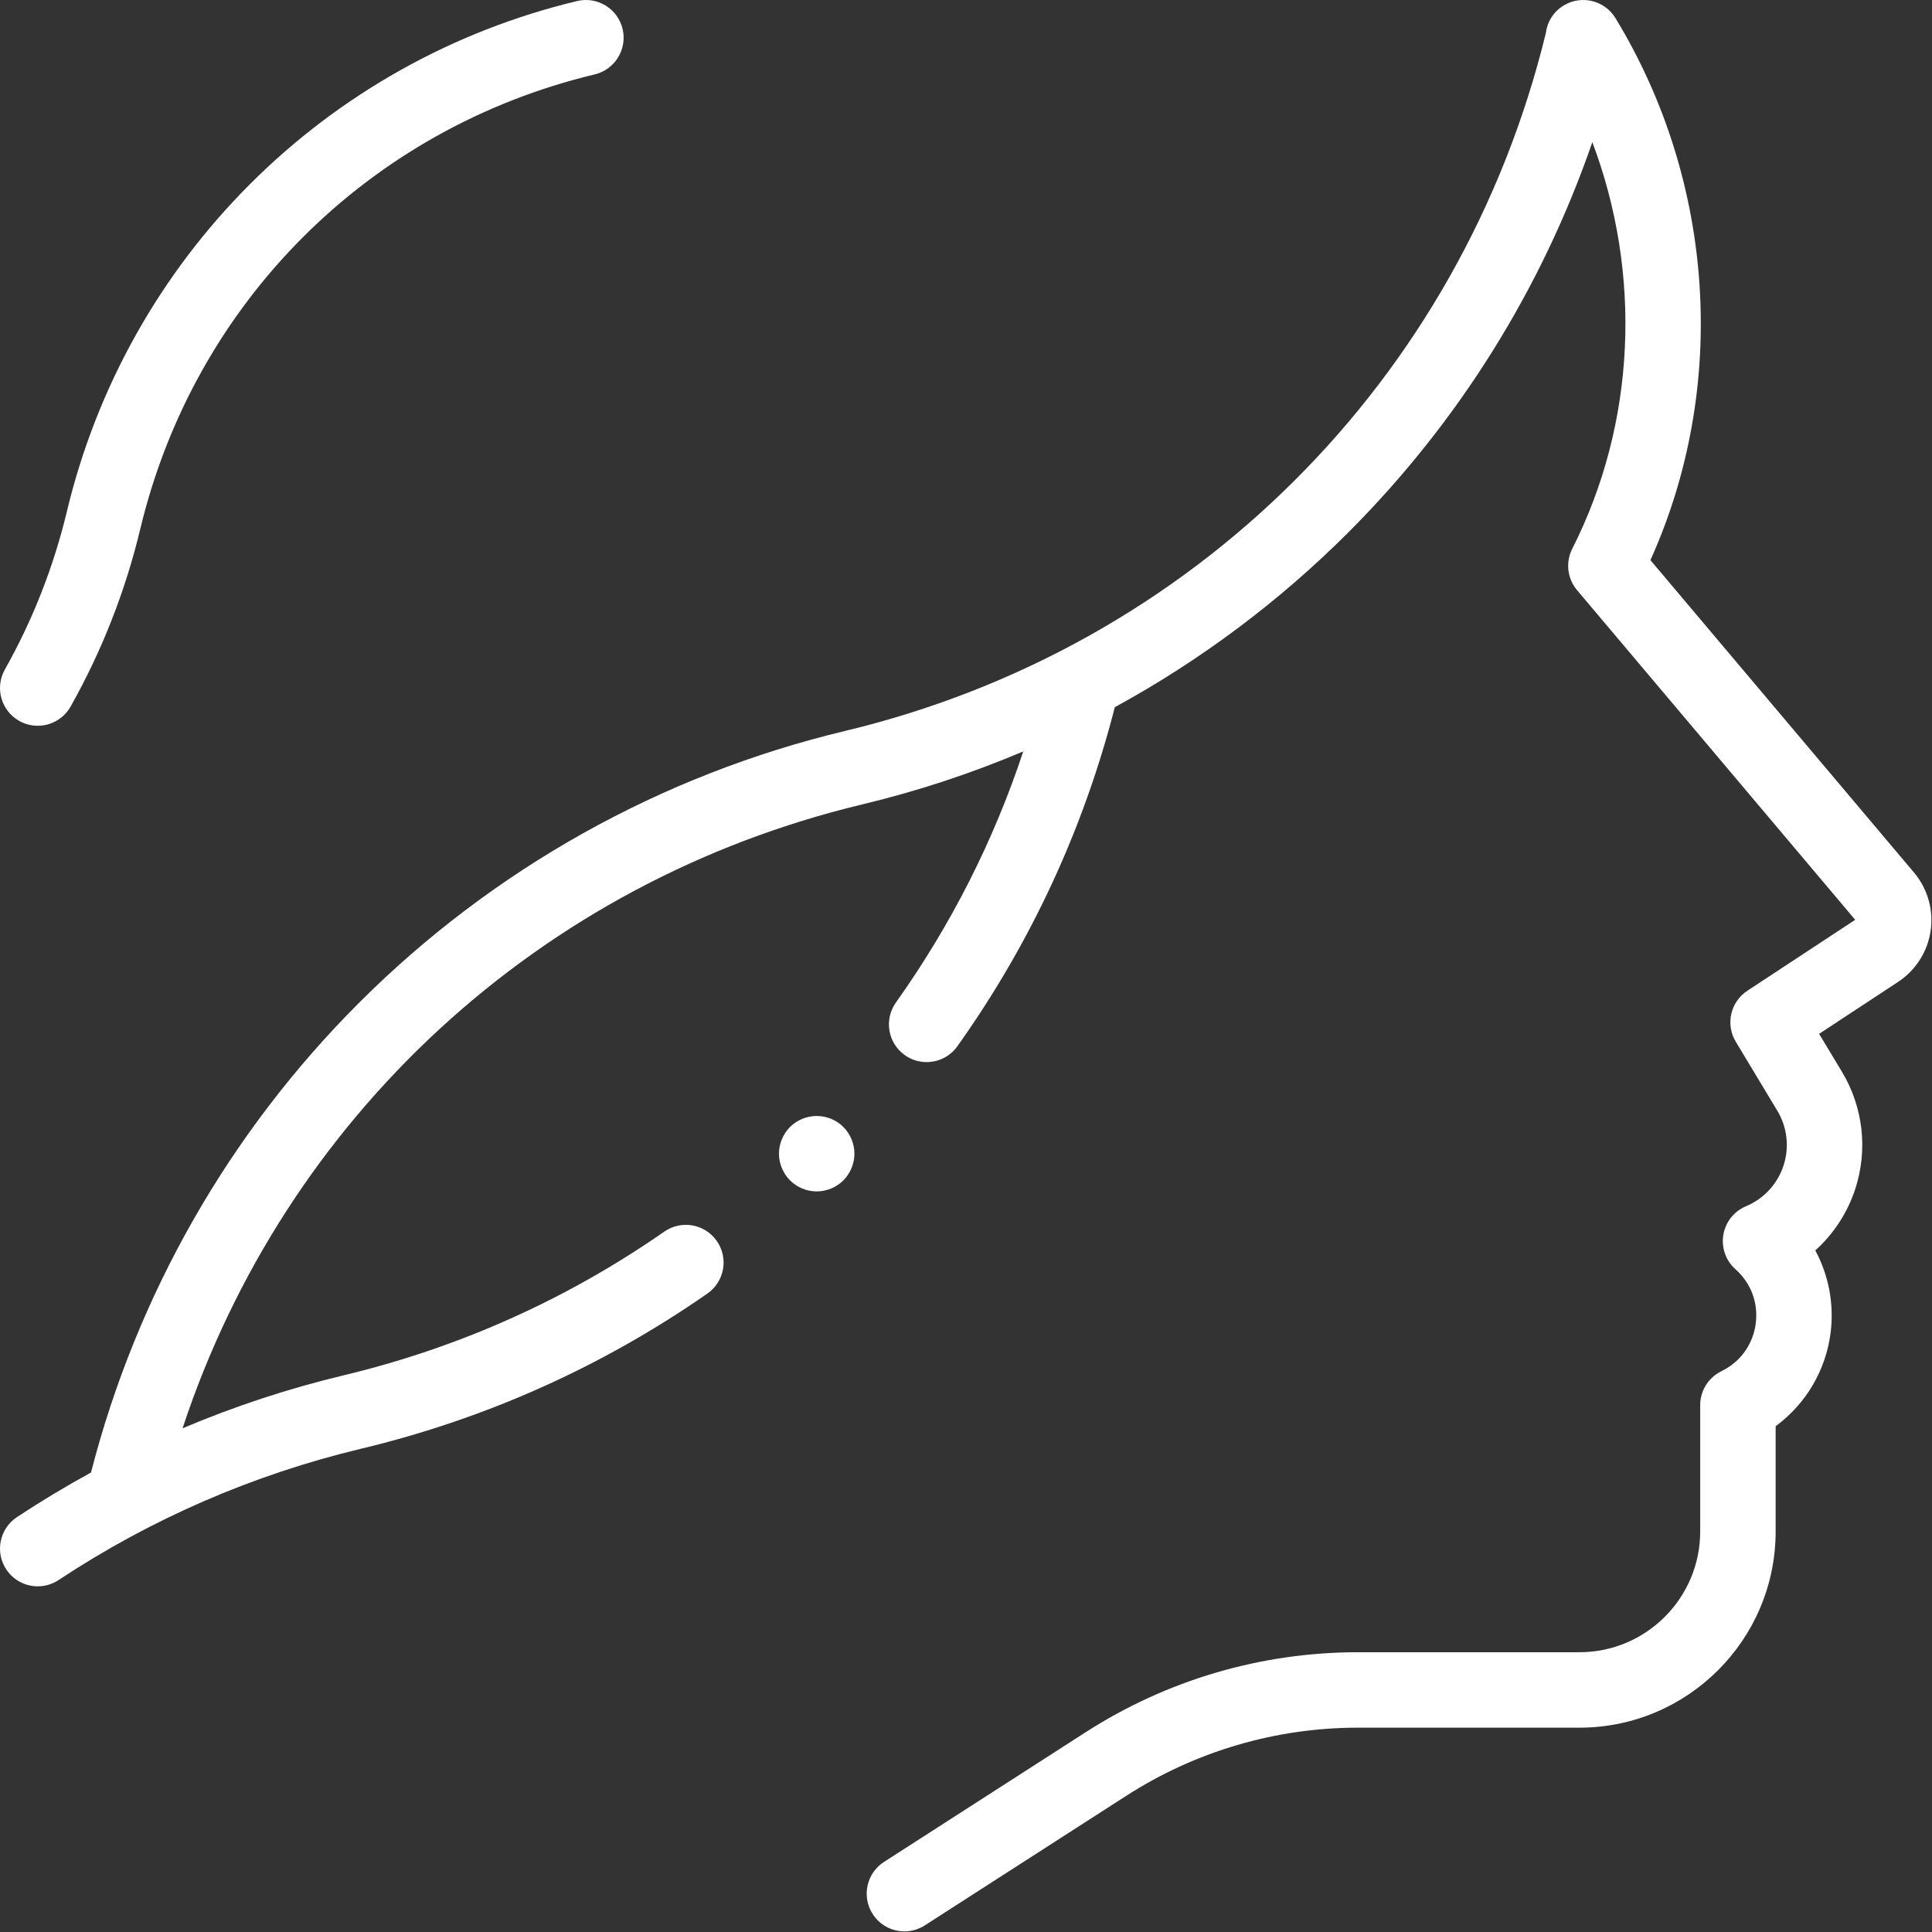 <svg style="fill-rule:evenodd;clip-rule:evenodd;stroke-linejoin:round;stroke-miterlimit:2;" xml:space="preserve" xmlns:xlink="http://www.w3.org/1999/xlink" xmlns="http://www.w3.org/2000/svg" version="1.1" viewBox="0 0 2134 2134" height="100%" width="100%"><rect x="0" y="0" width="2134" height="2134" fill="#333333" stroke="none"/><g id="XMLID_1288_"><g id="XMLID_234_"><g id="XMLID_235_"><path style="fill:#fff;fill-rule:nonzero;" d="M2114.09,963.719l-291.107,-345.014c85.895,-190.341 71.862,-417.198 -38.612,-598.697c-11.963,-19.658 -37.6,-25.887 -57.254,-13.929c-11.325,6.892 -18.162,18.325 -19.662,30.537c-93.683,383.644 -389.961,678.784 -774.321,770.825c-203.307,48.687 -388.902,152.553 -536.726,300.382c-143.436,143.432 -245.478,322.435 -295.89,518.667c-27.879,15.238 -55.183,31.65 -81.833,49.279c-19.191,12.7 -24.458,38.55 -11.762,57.742c8.017,12.112 21.271,18.679 34.791,18.679c7.892,-0 15.875,-2.238 22.95,-6.917c102.271,-67.654 214.695,-116.458 334.148,-145.066c137.729,-32.979 266.436,-90.649 382.552,-171.411c18.892,-13.142 23.554,-39.108 10.417,-58c-13.138,-18.891 -39.104,-23.55 -57.996,-10.416c-107.553,74.812 -226.782,128.232 -354.377,158.786c-61.087,14.625 -120.445,34.212 -177.774,58.475c113.508,-343.536 394.302,-603.763 750.917,-689.167c61.008,-14.608 120.407,-34.225 177.686,-58.471c-32.758,98.879 -79.837,191.87 -140.649,277.32c-13.342,18.745 -8.958,44.762 9.787,58.104c7.33,5.216 15.767,7.724 24.125,7.724c13.025,0 25.854,-6.091 33.983,-17.512c80.854,-113.608 139.262,-239.532 173.899,-374.506c94.267,-51.471 181.179,-116.316 257.899,-193.036c121.787,-121.787 213.703,-269.228 269.54,-431.073c54.962,145.695 48.233,310.227 -22.196,449.127c-7.566,14.925 -5.47,32.924 5.317,45.712l307.227,364.123l-119.116,78.366c-18.683,12.292 -24.329,37.146 -12.795,56.304l45.853,76.149c11.013,18.288 13.521,40.408 6.875,60.696c-6.641,20.287 -21.745,36.65 -41.441,44.879c-13.212,5.525 -22.662,17.45 -25.025,31.579c-2.362,14.129 2.7,28.475 13.404,37.995c17.071,15.188 25.242,36.892 22.413,59.567c-2.825,22.666 -16.075,41.712 -36.383,52.253l-2.567,1.334c-13.788,7.171 -22.438,21.42 -22.438,36.962l0,139.583c0,73.52 -59.812,133.332 -133.332,133.332l-244.553,0c-106.982,0 -211.086,30.587 -301.052,88.458l-222.591,143.162c-19.354,12.445 -24.949,38.229 -12.504,57.578c7.963,12.384 21.379,19.134 35.083,19.134c7.721,-0 15.53,-2.142 22.5,-6.629l222.591,-143.162c76.495,-49.204 165.011,-75.212 255.973,-75.212l244.553,-0c119.47,-0 216.665,-97.195 216.665,-216.666l0,-116.307c33.342,-24.483 55.542,-61.792 60.746,-103.516c3.95,-31.683 -2.225,-63.3 -16.942,-90.662c20.15,-18.133 35.471,-41.383 44.096,-67.746c14.183,-43.32 8.829,-90.566 -14.683,-129.611l-25.2,-41.85l87.27,-57.417c19.479,-12.816 32.571,-33.399 35.921,-56.474c3.337,-23.063 -3.363,-46.521 -18.4,-64.346Z" id="XMLID_238_"></path><path style="fill:#fff;fill-rule:nonzero;" d="M21.237,796.279c6.463,3.637 13.479,5.366 20.404,5.366c14.559,0 28.696,-7.641 36.346,-21.233c34.629,-61.504 60.537,-127.557 77.008,-196.332c59.808,-249.765 252.119,-442.081 501.884,-501.889c22.38,-5.358 36.179,-27.845 30.817,-50.225c-5.358,-22.379 -27.862,-36.17 -50.225,-30.816c-136.861,32.771 -261.802,102.691 -361.31,202.203c-99.512,99.516 -169.437,224.453 -202.207,361.315c-14.671,61.257 -37.746,120.09 -68.579,174.857c-11.296,20.054 -4.192,45.462 15.862,56.754Z" id="XMLID_237_"></path><path style="fill:#fff;fill-rule:nonzero;" d="M902.086,1232.66c-10.958,-0 -21.708,4.416 -29.458,12.166c-7.75,7.792 -12.208,18.5 -12.208,29.458c-0,11 4.458,21.709 12.208,29.5c7.75,7.746 18.5,12.208 29.458,12.208c10.959,0 21.709,-4.458 29.459,-12.208c7.749,-7.791 12.208,-18.5 12.208,-29.5c-0,-10.958 -4.459,-21.666 -12.208,-29.458c-7.75,-7.75 -18.459,-12.166 -29.459,-12.166Z" id="XMLID_236_"></path></g></g></g></svg>
